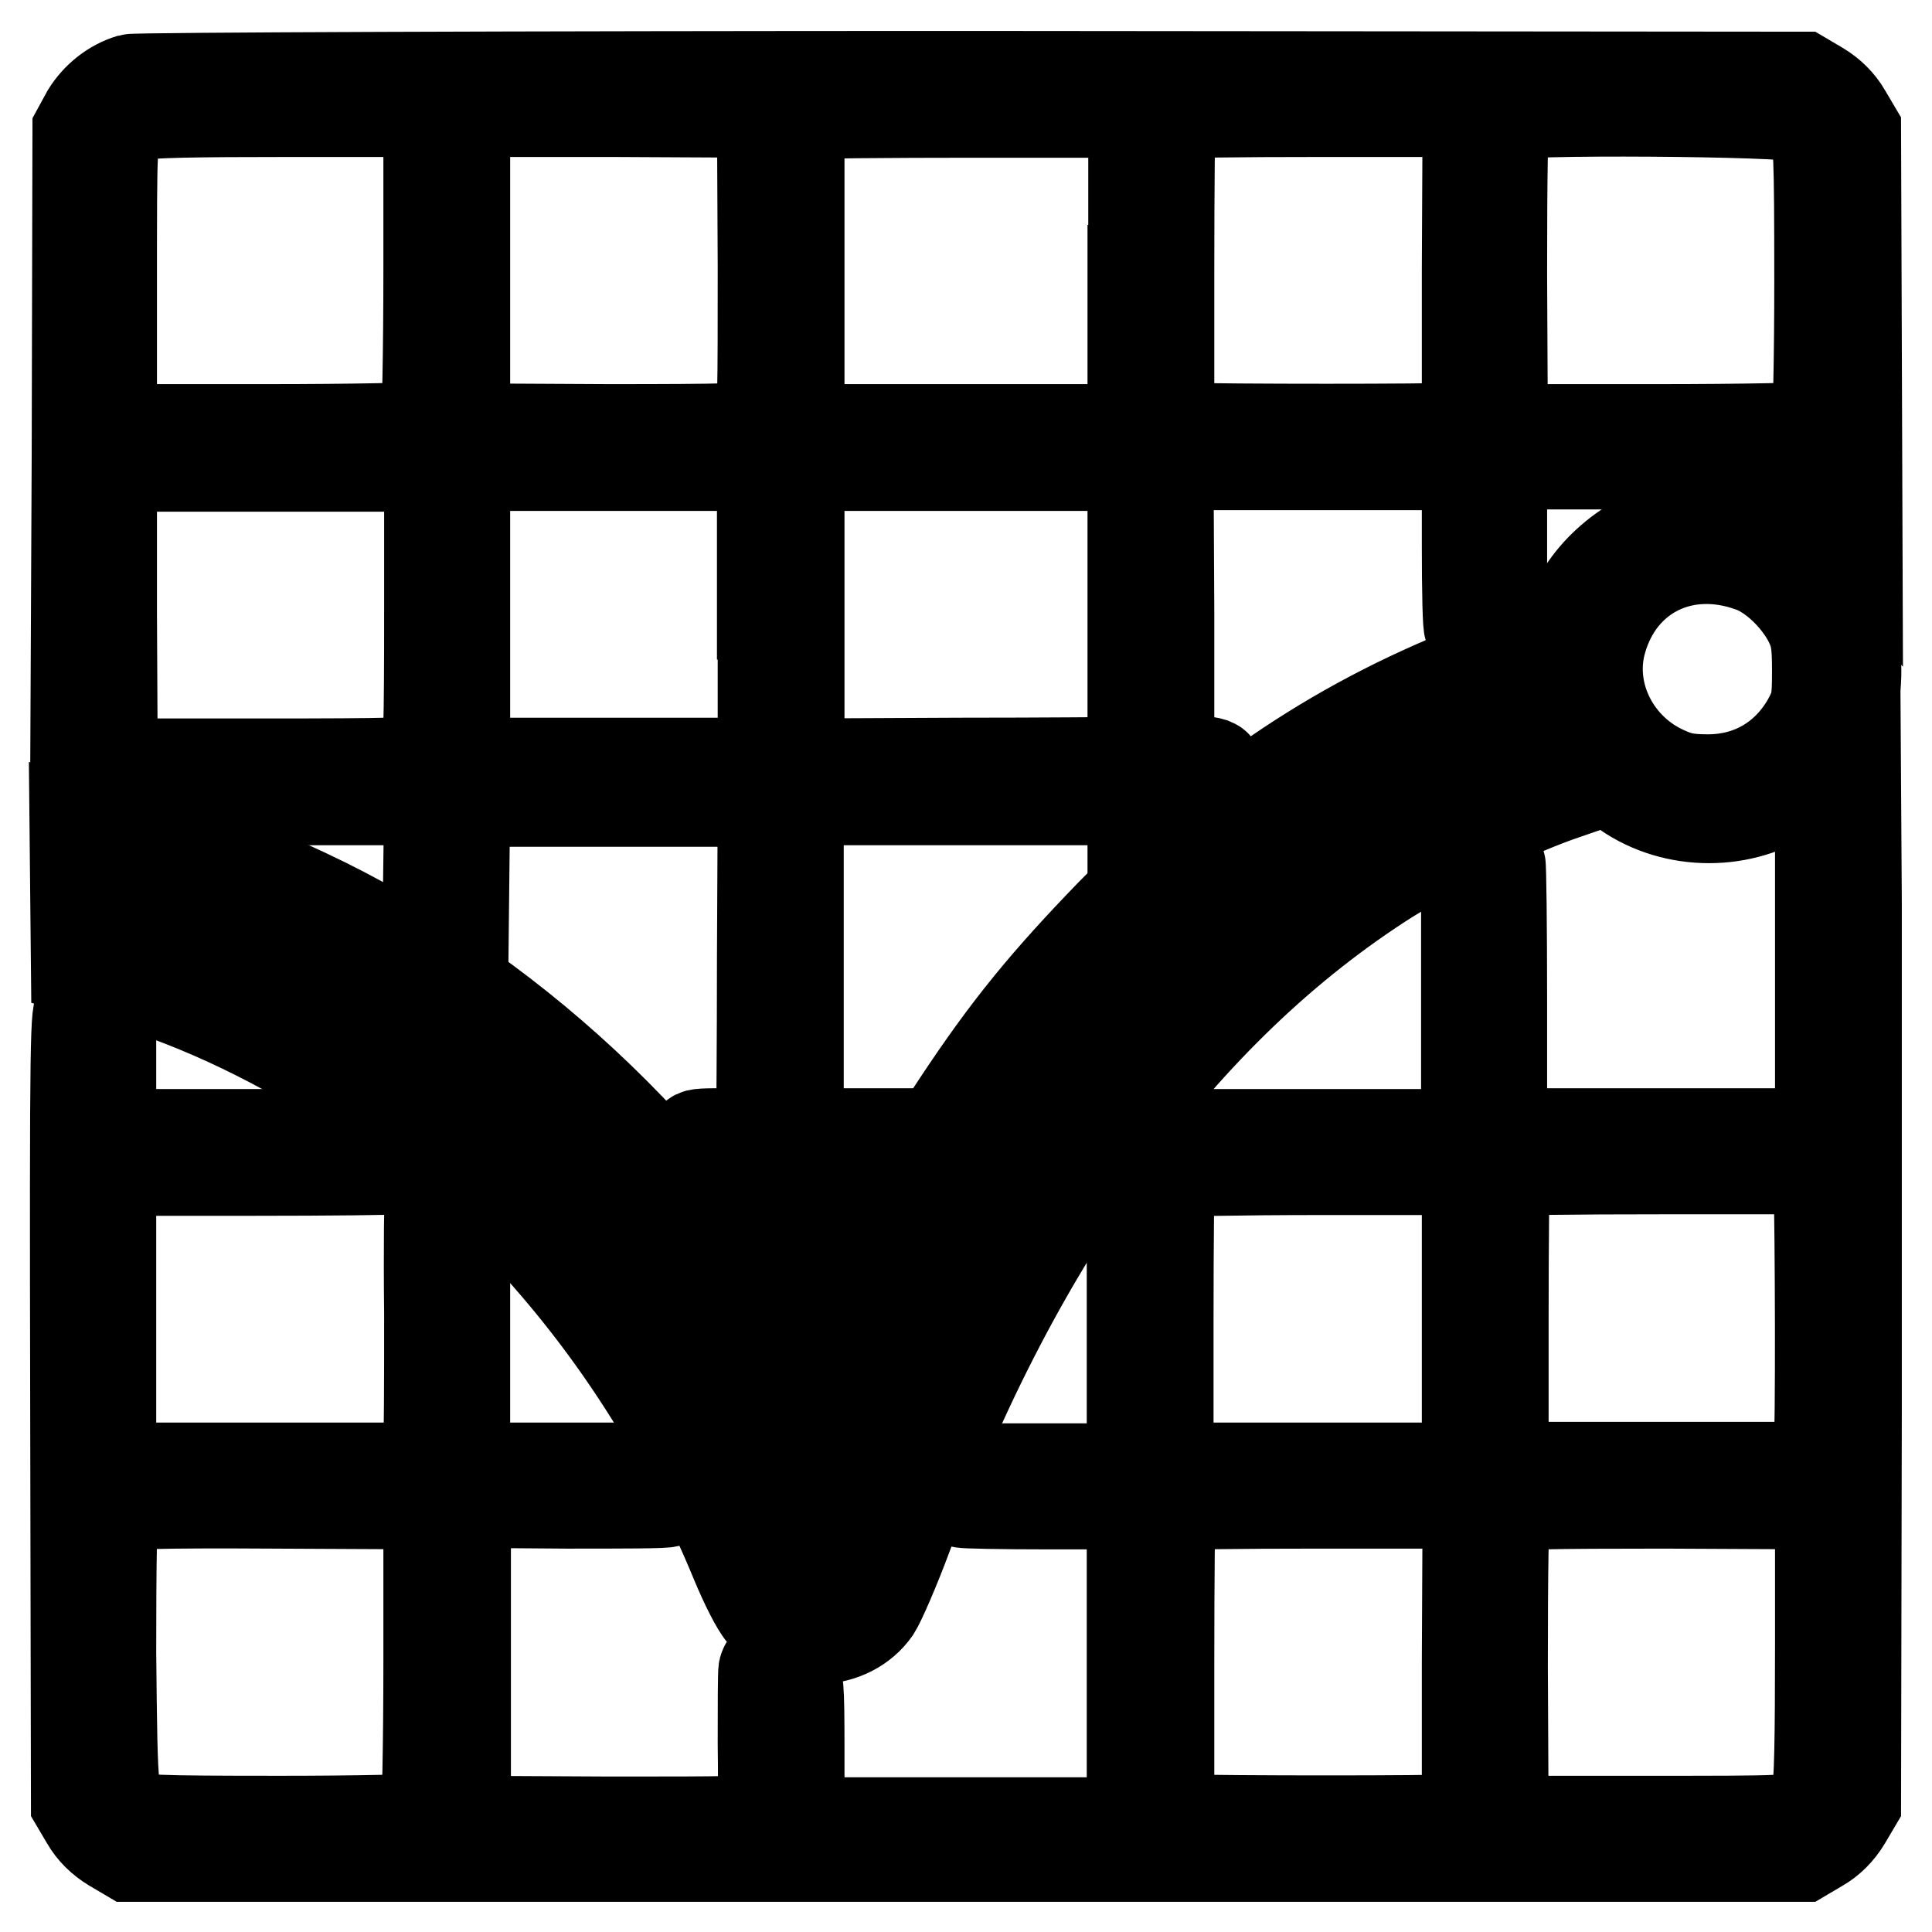 <?xml version="1.0" encoding="utf-8"?>
<!-- Svg Vector Icons : http://www.onlinewebfonts.com/icon -->
<!DOCTYPE svg PUBLIC "-//W3C//DTD SVG 1.1//EN" "http://www.w3.org/Graphics/SVG/1.1/DTD/svg11.dtd">
<svg version="1.1" xmlns="http://www.w3.org/2000/svg" xmlns:xlink="http://www.w3.org/1999/xlink" x="0px" y="0px" viewBox="0 0 256 256" enable-background="new 0 0 256 256" xml:space="preserve">
<g><g><g><path stroke-width="12" fill-opacity="0" stroke="#000000"  d="M17.3,10.5c-2.4,0.7-4.5,2.4-5.8,4.5l-1.2,2.2l-0.1,43L10,103.1l2.6,0.6c1.5,0.3,4.2,0.9,6.2,1.4c3.1,0.8,5.3,0.9,20.8,0.9h17.3l-0.1,7.7l-0.1,7.7l2.3,1.6l2.4,1.6l0.1-9.2l0.1-9.2h19.8h19.7L101,127c0,11.6-0.1,21.6-0.1,22.1c-0.1,1-0.2,1.1-4.7,1.1c-5.2,0-5.1-0.1-2.4,3c1.5,1.7,1.7,1.8,4.3,1.8l2.8,0l0,3.7c0.1,3.6,0.1,3.8,2.3,7.1l2.3,3.4l0.1-7.3l0.1-7.2l4.7,0.1l4.7,0.2l1.6-2.4l1.6-2.4h-6.3h-6.2v-22.1v-22.1H128h22.1v2.6v2.5l2.3-2c1.2-1.1,2.3-2.3,2.3-2.6c0-0.3,0.3-0.6,0.7-0.6c0.4,0,1.9-1,3.5-2.2c2.6-2,2.7-2.2,1.7-2.6c-0.6-0.2-2.1-0.3-3.4-0.2l-2.3,0.1l0-19.7l-0.1-19.7h19.8h19.8v10.8c0,5.9,0.1,10.8,0.3,10.8c0.2,0,1.2-0.3,2.3-0.7c1.4-0.6,2-1.1,2-1.8c0-0.5,0-5.1,0-10.1l0-9.1h21.1h21.1l0,3.7l0.1,3.8l2.4,2.4l2.4,2.4l-0.1-28.3l-0.1-28.3l-1.3-2.2c-0.8-1.4-2-2.6-3.5-3.5l-2.2-1.3l-110.2-0.1C68.1,10.1,18,10.3,17.3,10.5z M56.8,35.5c0,11.3-0.2,20.7-0.4,21c-0.2,0.2-9.7,0.4-21,0.4H14.8V37.6c0-18.8,0-19.2,1-20.5c0.5-0.7,1.7-1.5,2.5-1.8c1.1-0.4,7.6-0.5,20-0.5l18.5,0V35.5z M101.1,35.3c0,16.4,0,20.6-0.6,21c-0.5,0.5-4.4,0.6-19.8,0.6l-19.1-0.1V35.8v-21l19.7,0l19.7,0.1L101.1,35.3z M150.1,35.8v21.1H128l-22.1,0V36V15.2l1.1-0.1c0.6-0.1,10.5-0.2,22.1-0.2h21.1V35.8z M194.4,35.7v20.8l-2.2,0.2c-1.9,0.2-30.1,0.2-35.4,0l-1.9-0.1V36c0-11.3,0.1-20.7,0.2-20.9c0.1-0.2,9-0.3,19.8-0.3h19.6L194.4,35.7L194.4,35.7z M238.5,15.5c0.6,0.3,1.4,1.2,1.8,1.8c0.7,1.2,0.8,2.9,0.8,20c0,10.3-0.2,18.9-0.4,19.2c-0.2,0.2-9.7,0.4-21,0.4h-20.6l-0.1-20.5c0-13,0.1-20.7,0.4-21.1C200.2,14.4,237.1,14.7,238.5,15.5z M56.9,80.8c0,15.3-0.1,19.3-0.6,19.8c-0.5,0.5-4.7,0.6-21,0.6l-20.4,0l-0.1-19.7l0-19.7h21h21.1L56.9,80.8z M101.1,81.4l0,19.7l-19.7,0H61.6V81.4V61.7h19.7h19.7V81.4z M150.1,81.3v19.6l-1,0.1c-0.6,0-10.6,0.1-22.1,0.1l-21.1,0.1V81.4V61.7H128h22.1L150.1,81.3L150.1,81.3z"/><path stroke-width="12" fill-opacity="0" stroke="#000000"  d="M221.8,69.7c-6.5,1.6-12.4,7-14,12.9c-0.6,1.9-0.7,2.1-2.8,2.7c-1.2,0.3-4.7,1.5-7.9,2.7c-19.1,7.2-34.8,17.7-50,33.2c-8.4,8.7-13.5,14.8-20.3,25.1c-7.1,10.7-11.8,19.3-18.6,34l-0.8,1.8l-1.8-3.1c-14.8-26.1-38.6-48.2-65.1-60.6c-8.9-4.2-21.3-8.3-29.1-9.8l-1.5-0.3l0.1,10l0.1,10l4.7,1.3c20.1,5.6,42.1,19.5,56.9,36c10.8,12.1,19.4,25.9,25.8,41.4c1.2,2.9,2.7,5.9,3.5,6.8c3.7,4.7,11.6,4.4,15-0.5c0.7-1.1,2.6-5.5,4.2-9.8c14.6-39.8,36.5-69.8,63.8-87.1c5.8-3.6,16.9-9,23.5-11.2l5.5-1.9l2.4,1.7c6.5,4.5,15.6,4.5,22.1,0c6-4.1,9.4-11.8,8.2-18.9C243.7,74.4,232.8,67,221.8,69.7z M232,75.1c2.9,1,6.1,4.1,7.7,7.2c0.9,1.8,1.1,2.9,1.1,6.5c0,4-0.1,4.6-1.3,6.8c-2.8,4.9-7.5,7.7-13.2,7.7c-2.9,0-4-0.3-6.1-1.3c-6.5-3.2-9.9-10.5-8-17.1C214.7,76.1,223.1,71.9,232,75.1z M207.1,91.7c0.2,1.1,0.8,3.2,1.4,4.7c0.6,1.5,1,2.8,1,2.8c0,0-2.1,0.7-4.5,1.6c-35.2,12.1-65.1,43.4-84.1,87.9c-1.8,4.3-3.5,8.6-6.9,18c-1.7,4.4-3.6,6.1-6.5,5.6c-1.9-0.4-3.5-2.3-4.9-5.9c-15.1-38.6-45.2-68-82.1-80.2c-2.5-0.8-4.9-1.7-5.2-2c-0.6-0.5-0.8-4.3-0.3-7.8c0.4-2.6-0.3-2.6,9.4,0.6c26.3,8.8,49.7,25.8,66.8,48.6c5.3,7.1,8.1,11.5,13.2,20.6l3.8,6.8l2.9-6.7c8.7-20.3,18-36.3,29.6-50.9c4.8-6.1,17.8-19,23.4-23.4c12.3-9.5,25.5-16.6,39.9-21.6C206.4,89.5,206.7,89.7,207.1,91.7z"/><path stroke-width="12" fill-opacity="0" stroke="#000000"  d="M243.5,106.2l-2.3,2.3v20.8v20.9h-21.1h-21.1l0-17.7c0-9.7-0.1-17.8-0.2-18c-0.1-0.1-1.2,0.2-2.4,0.8l-2.1,1v17v17h-19.9l-20,0l-2.2,3l-2.2,3v19.2v19.1h-10.6h-10.5l-0.8,2.1c-0.4,1.2-0.7,2.2-0.6,2.4c0.2,0.1,5.3,0.2,11.4,0.2h11.1v21.1v21.1H128l-22.1,0v-9.6c0-8.8-0.1-9.6-0.8-9.9c-0.5-0.1-1.5-0.6-2.3-0.9c-1.3-0.6-1.4-0.6-1.6,0.1c-0.1,0.4-0.1,4.9-0.1,9.9c0.1,7.4,0,9.2-0.5,9.7c-0.6,0.6-3.7,0.6-19.8,0.6l-19.1-0.1v-21.1v-21.1l13.4,0.1c7.4,0,13.4,0,13.4-0.2c0-0.2-0.5-1.3-1-2.4l-1-2.1H74H61.6v-16v-16l-2.2-2.2c-1.2-1.2-2.3-2.2-2.4-2.2c-0.1,0-0.2,7.2-0.1,16c0,8.8,0,17-0.2,18.2l-0.2,2.2H35.6H14.7l0-19.7l0-19.7l18.8,0c10.3,0,18.9-0.1,18.9-0.2c0.1-0.1-1.1-1.2-2.7-2.4l-3-2.2H30.8H14.7l0-7.7l0-7.7l-1.6-0.6c-0.9-0.3-1.9-0.6-2.4-0.6c-0.7,0-0.8,2.5-0.7,52.6l0.1,52.7l1.3,2.2c0.8,1.4,2,2.6,3.5,3.5l2.2,1.3H128h110.9l2.2-1.3c1.4-0.8,2.6-2,3.5-3.5l1.3-2.2l0.1-51.9c0-28.5,0-58.9,0-67.5l-0.1-15.7L243.5,106.2z M194.4,174.7v19.8h-19.8h-19.8v-19.5c0-10.7,0.1-19.6,0.2-19.7c0.1-0.1,9-0.3,19.8-0.3l19.6,0V174.7z M241,156.8c0.2,5.3,0.3,33.5,0,35.4l-0.2,2.2H220h-20.8l0-19.5c0-10.7,0.1-19.6,0.2-19.7c0.1-0.2,9.5-0.3,20.9-0.3h20.7L241,156.8z M56.8,219.9c0,11.3-0.2,20.7-0.4,21c-0.2,0.2-8.9,0.4-19.2,0.4c-17.1,0-18.9-0.1-20-0.8c-2.3-1.6-2.3-1.6-2.5-21.6c0-11.8,0.1-18.9,0.4-19.2c0.3-0.4,5.6-0.6,21.1-0.5l20.6,0.1L56.8,219.9L56.8,219.9z M194.4,220.1v20.8l-2.2,0.2c-1.9,0.2-30.1,0.2-35.4,0l-1.9-0.1v-20.6c0-11.4,0.1-20.8,0.2-20.9c0.1-0.2,9-0.3,19.8-0.3h19.6L194.4,220.1L194.4,220.1z M241.2,217.8c0,12.4-0.1,19-0.5,20c-0.3,0.8-1.1,2-1.8,2.5c-1.3,1-1.8,1-20.5,1h-19.2l-0.1-20.5c0-12.4,0.1-20.7,0.4-21.1c0.3-0.4,5.9-0.5,21.1-0.5l20.6,0.1L241.2,217.8z"/></g></g></g>
</svg>